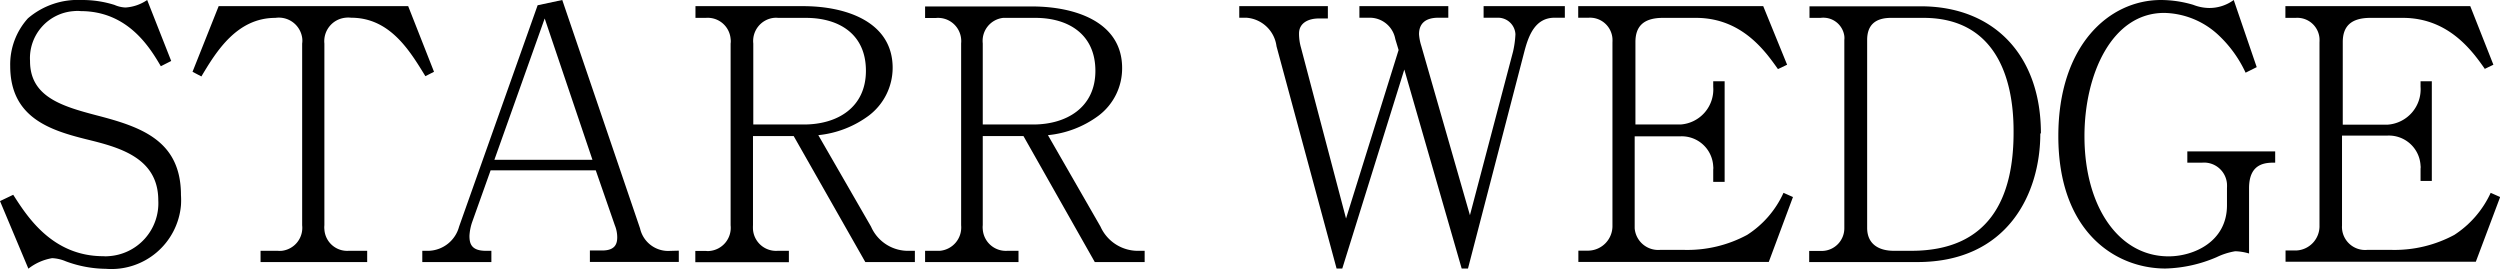 <svg xmlns="http://www.w3.org/2000/svg" width="166.47" height="17.91" viewBox="0 0 166.47 17.91">
    <g class="svg-text">
        <path class="svg-text-gray" d="M2,4.06A3.14,3.14,0,0,1,4.92.74a2.46,2.46,0,0,1,.47,0C8.54.75,10,3.2,10.71,4.41l.69-.35L9.8,0A2.87,2.87,0,0,1,8.36.5,2,2,0,0,1,7.63.33,7.1,7.1,0,0,0,5.43,0,5.11,5.11,0,0,0,1.86,1.22,4.58,4.58,0,0,0,.68,4.39c0,3.41,2.6,4.27,5.05,4.88,2.11.52,4.81,1.18,4.81,4.07A3.53,3.53,0,0,1,7.2,17.06a1.71,1.71,0,0,1-.32,0c-3.45,0-5.12-2.73-6-4.09L0,13.39l1.89,4.5a3.53,3.53,0,0,1,1.58-.7,2.62,2.62,0,0,1,.91.21,7.85,7.85,0,0,0,2.67.5,4.65,4.65,0,0,0,5-4.23,5.15,5.15,0,0,0,0-.68c0-3.63-2.64-4.54-5.62-5.31C4.11,7.07,2,6.44,2,4.07"/>
        <path class="svg-text-gray" d="M28.31,5.08l.59-.3L27.18.41H14.56L12.82,4.78l.59.31c1-1.68,2.37-3.9,4.93-3.9a1.57,1.57,0,0,1,1.78,1.32,1.28,1.28,0,0,1,0,.39V15a1.54,1.54,0,0,1-1.35,1.7,1.31,1.31,0,0,1-.28,0H17.35v.75h7.1V16.7H23.23a1.52,1.52,0,0,1-1.63-1.43,1.22,1.22,0,0,1,0-.27V2.9A1.57,1.57,0,0,1,23,1.18a1.63,1.63,0,0,1,.38,0c2.6,0,3.92,2.22,4.95,3.9"/>
        <path class="svg-text-gray" d="M44.48,16.71a1.92,1.92,0,0,1-1.86-1.5L37.44,0,35.8.35,30.57,15.09a2.17,2.17,0,0,1-2,1.61h-.45v.75h4.6V16.7h-.38c-1,0-1.08-.54-1.08-1a3.34,3.34,0,0,1,.19-.94l1.22-3.42h7L40.94,15a2.15,2.15,0,0,1,.16.8c0,.41-.12.88-1,.88h-.82v.76H45.2v-.75ZM32.92,10.64l3.35-9.41,3.18,9.41Z"/>
        <path class="svg-text-gray" d="M60.58,16.7A2.69,2.69,0,0,1,58,15.09L54.49,9A6.79,6.79,0,0,0,57.85,7.7a4,4,0,0,0,1.59-3.18c0-3.09-3.14-4.11-5.95-4.11H46.31v.78H47a1.53,1.53,0,0,1,1.65,1.4,1.09,1.09,0,0,1,0,.31V15a1.55,1.55,0,0,1-1.38,1.71,1.13,1.13,0,0,1-.26,0h-.71v.75h6.23V16.7h-.73a1.54,1.54,0,0,1-1.66-1.42,2.81,2.81,0,0,1,0-.29V9.06h2.71l4.77,8.39h3.3V16.7ZM50.16,8.3V2.9a1.55,1.55,0,0,1,1.36-1.71,1.5,1.5,0,0,1,.3,0h1.84c2.2,0,4,1.07,4,3.52s-1.9,3.58-4.13,3.58H50.16Z"/>
        <path class="svg-text-gray" d="M75.87,16.7a2.73,2.73,0,0,1-2.59-1.61L69.78,9a6.75,6.75,0,0,0,3.36-1.29,3.94,3.94,0,0,0,1.58-3.18c0-3.08-3.14-4.1-6-4.1H61.6v.77h.7A1.54,1.54,0,0,1,64,2.59a1.5,1.5,0,0,1,0,.3V15a1.56,1.56,0,0,1-1.41,1.7H61.6v.75h6.22V16.7h-.73a1.54,1.54,0,0,1-1.65-1.43,1.31,1.31,0,0,1,0-.28V9.06h2.71l4.75,8.39h3.32V16.7ZM68.8,8.29H65.44V2.89a1.54,1.54,0,0,1,1.36-1.7h2.14c2.19,0,4,1.08,4,3.53S71,8.29,68.8,8.29Z"/>
        <path class="svg-text-gray" d="M103.55,1.18h.65V.41H98.79v.77h.93a1.16,1.16,0,0,1,1.19,1.1h0a6.48,6.48,0,0,1-.16,1.16L97.88,14.33,94.64,3.05a3.28,3.28,0,0,1-.15-.77c0-.7.41-1.1,1.29-1.1h.66V.41H90.52v.77h.73A1.73,1.73,0,0,1,92.91,2.6l.22.73-3.5,11.22-3-11.38a3.33,3.33,0,0,1-.13-.94c0-.7.62-1,1.32-1h.6V.41h-5.9v.77H83A2.18,2.18,0,0,1,85,3.08l4,14.8h.38L93.51,4.63l3.82,13.25h.42l3.77-14.51c.27-1,.7-2.19,2-2.19"/>
        <path class="svg-text-gray" d="M108.85,15.08v-6h3a2.1,2.1,0,0,1,2.23,2,.74.74,0,0,1,0,.21v.82h.76V5.41h-.76v.37a2.34,2.34,0,0,1-2.18,2.51h-3V2.8c0-1,.49-1.61,1.83-1.61h2.2c3.1,0,4.66,2.29,5.46,3.41l.61-.29L117.41.41H105.09v.77h.69a1.5,1.5,0,0,1,1.59,1.38,2.62,2.62,0,0,1,0,.28V15a1.64,1.64,0,0,1-1.59,1.69h-.68v.75h12.68l1.61-4.32-.63-.28a6.51,6.51,0,0,1-2.42,2.8,8.37,8.37,0,0,1-4.17,1h-1.64a1.57,1.57,0,0,1-1.68-1.44v-.18"/>
        <path class="svg-text-gray" d="M135.9,8.88c0-5.22-3.15-8.46-8-8.46h-7.41v.77h.74a1.41,1.41,0,0,1,1.58,1.21,1.14,1.14,0,0,1,0,.26V15.18a1.51,1.51,0,0,1-1.48,1.53h-.86v.74h7.2c6,0,8.19-4.54,8.19-8.56Zm-8.63,7.82H126.1c-.91,0-1.77-.38-1.77-1.53V2.66q0-1.47,1.59-1.47h2.16c4.74,0,6,3.91,6,7.52h0C134.11,13.25,132.43,16.7,127.27,16.7Z"/>
        <path class="svg-text-gray" d="M151.5,10.83v-.75h-5.85v.75h1a1.53,1.53,0,0,1,1.64,1.41,2.71,2.71,0,0,1,0,.29v1.14c0,2.43-2.22,3.4-3.89,3.4-3.31,0-5.6-3.3-5.6-8,0-4.12,1.82-8.21,5.31-8.21a5.45,5.45,0,0,1,3.68,1.54,8.07,8.07,0,0,1,1.74,2.44l.74-.37L148.74,0a2.73,2.73,0,0,1-1.7.53,3,3,0,0,1-1-.21A7.64,7.64,0,0,0,143.9,0c-3.49,0-6.84,3.05-6.84,9.06,0,6.4,3.82,8.82,7.13,8.82a9.15,9.15,0,0,0,3.42-.76,4.52,4.52,0,0,1,1.23-.39,3.54,3.54,0,0,1,.92.15V12.53c0-1.7,1.14-1.7,1.73-1.7"/>
        <path class="svg-text-gray" d="M165.43,4.6l.6-.29L164.49.41H152.18v.78h.69a1.48,1.48,0,0,1,1.58,1.36,2.71,2.71,0,0,1,0,.29V15a1.62,1.62,0,0,1-1.56,1.68h-.7v.75h12.67l1.62-4.31-.63-.28a6.63,6.63,0,0,1-2.42,2.8,8.4,8.4,0,0,1-4.16,1h-1.65a1.54,1.54,0,0,1-1.67-1.43,1.09,1.09,0,0,1,0-.18v-6h3a2.11,2.11,0,0,1,2.23,2,.67.67,0,0,1,0,.2v.82h.75V5.41h-.75v.37A2.36,2.36,0,0,1,159,8.3h-3V2.8c0-1,.5-1.61,1.84-1.61H160c3.1,0,4.68,2.29,5.47,3.41"/>
    </g>
</svg>
